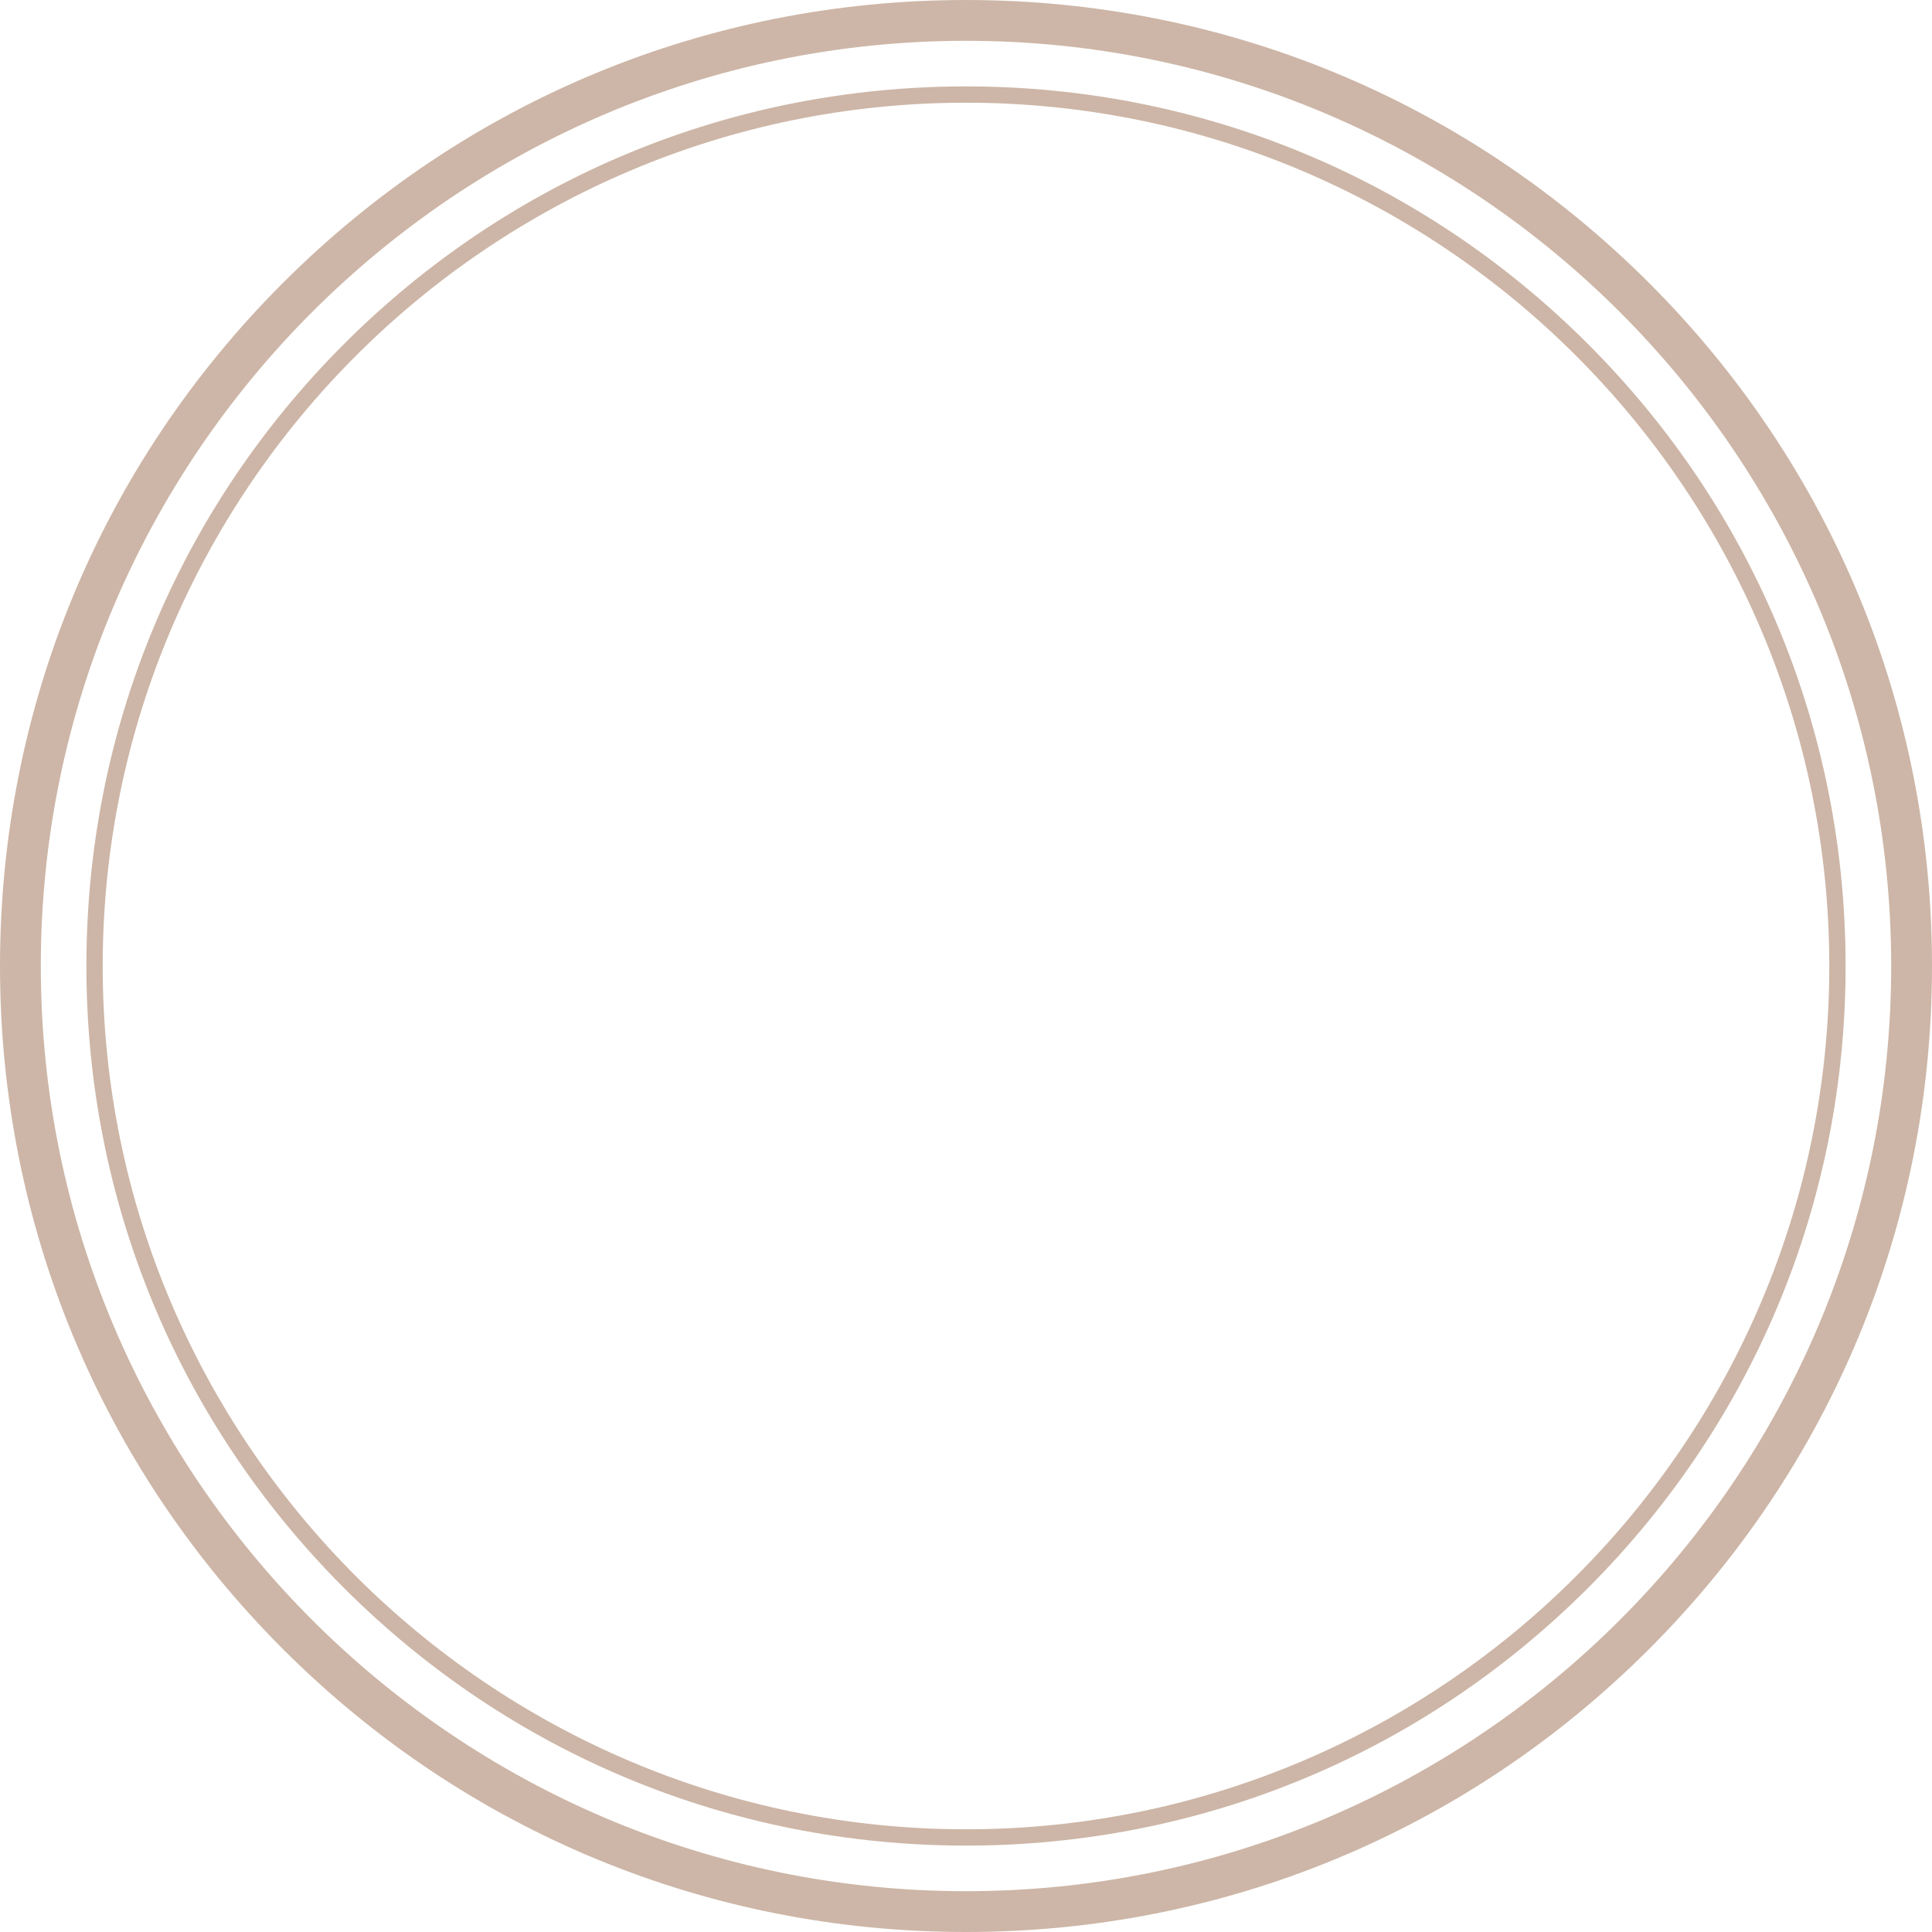 <?xml version="1.0" encoding="UTF-8" standalone="no"?><svg xmlns="http://www.w3.org/2000/svg" xmlns:xlink="http://www.w3.org/1999/xlink" fill="#cdb6a7" height="500" preserveAspectRatio="xMidYMid meet" version="1" viewBox="5.0 5.0 500.0 500.0" width="500" zoomAndPan="magnify"><g id="change1_1"><path d="M431.78,78.22C384.56,31,321.78,5,255,5C188.22,5,125.44,31,78.22,78.22S5,188.22,5,255c0,66.78,26,129.56,73.22,176.78 C125.44,479,188.22,505,255,505c66.78,0,129.56-26,176.78-73.22C479,384.56,505,321.78,505,255C505,188.22,479,125.44,431.78,78.22 z M255,494.44C122.97,494.44,15.56,387.03,15.56,255S122.97,15.56,255,15.56S494.44,122.97,494.44,255S387.03,494.44,255,494.44z" fill="inherit"/><path d="M415.97,94.03c-43-43-100.16-66.67-160.97-66.67c-60.81,0-117.97,23.68-160.97,66.67c-43,43-66.67,100.16-66.67,160.97 c0,60.81,23.68,117.97,66.67,160.97c43,43,100.16,66.67,160.97,66.67c60.81,0,117.97-23.68,160.97-66.67 c43-43,66.67-100.16,66.67-160.97C482.64,194.19,458.96,137.03,415.97,94.03z M255,478.42C131.81,478.42,31.58,378.19,31.58,255 S131.81,31.58,255,31.58S478.42,131.81,478.42,255S378.19,478.42,255,478.42z" fill="inherit"/></g></svg>